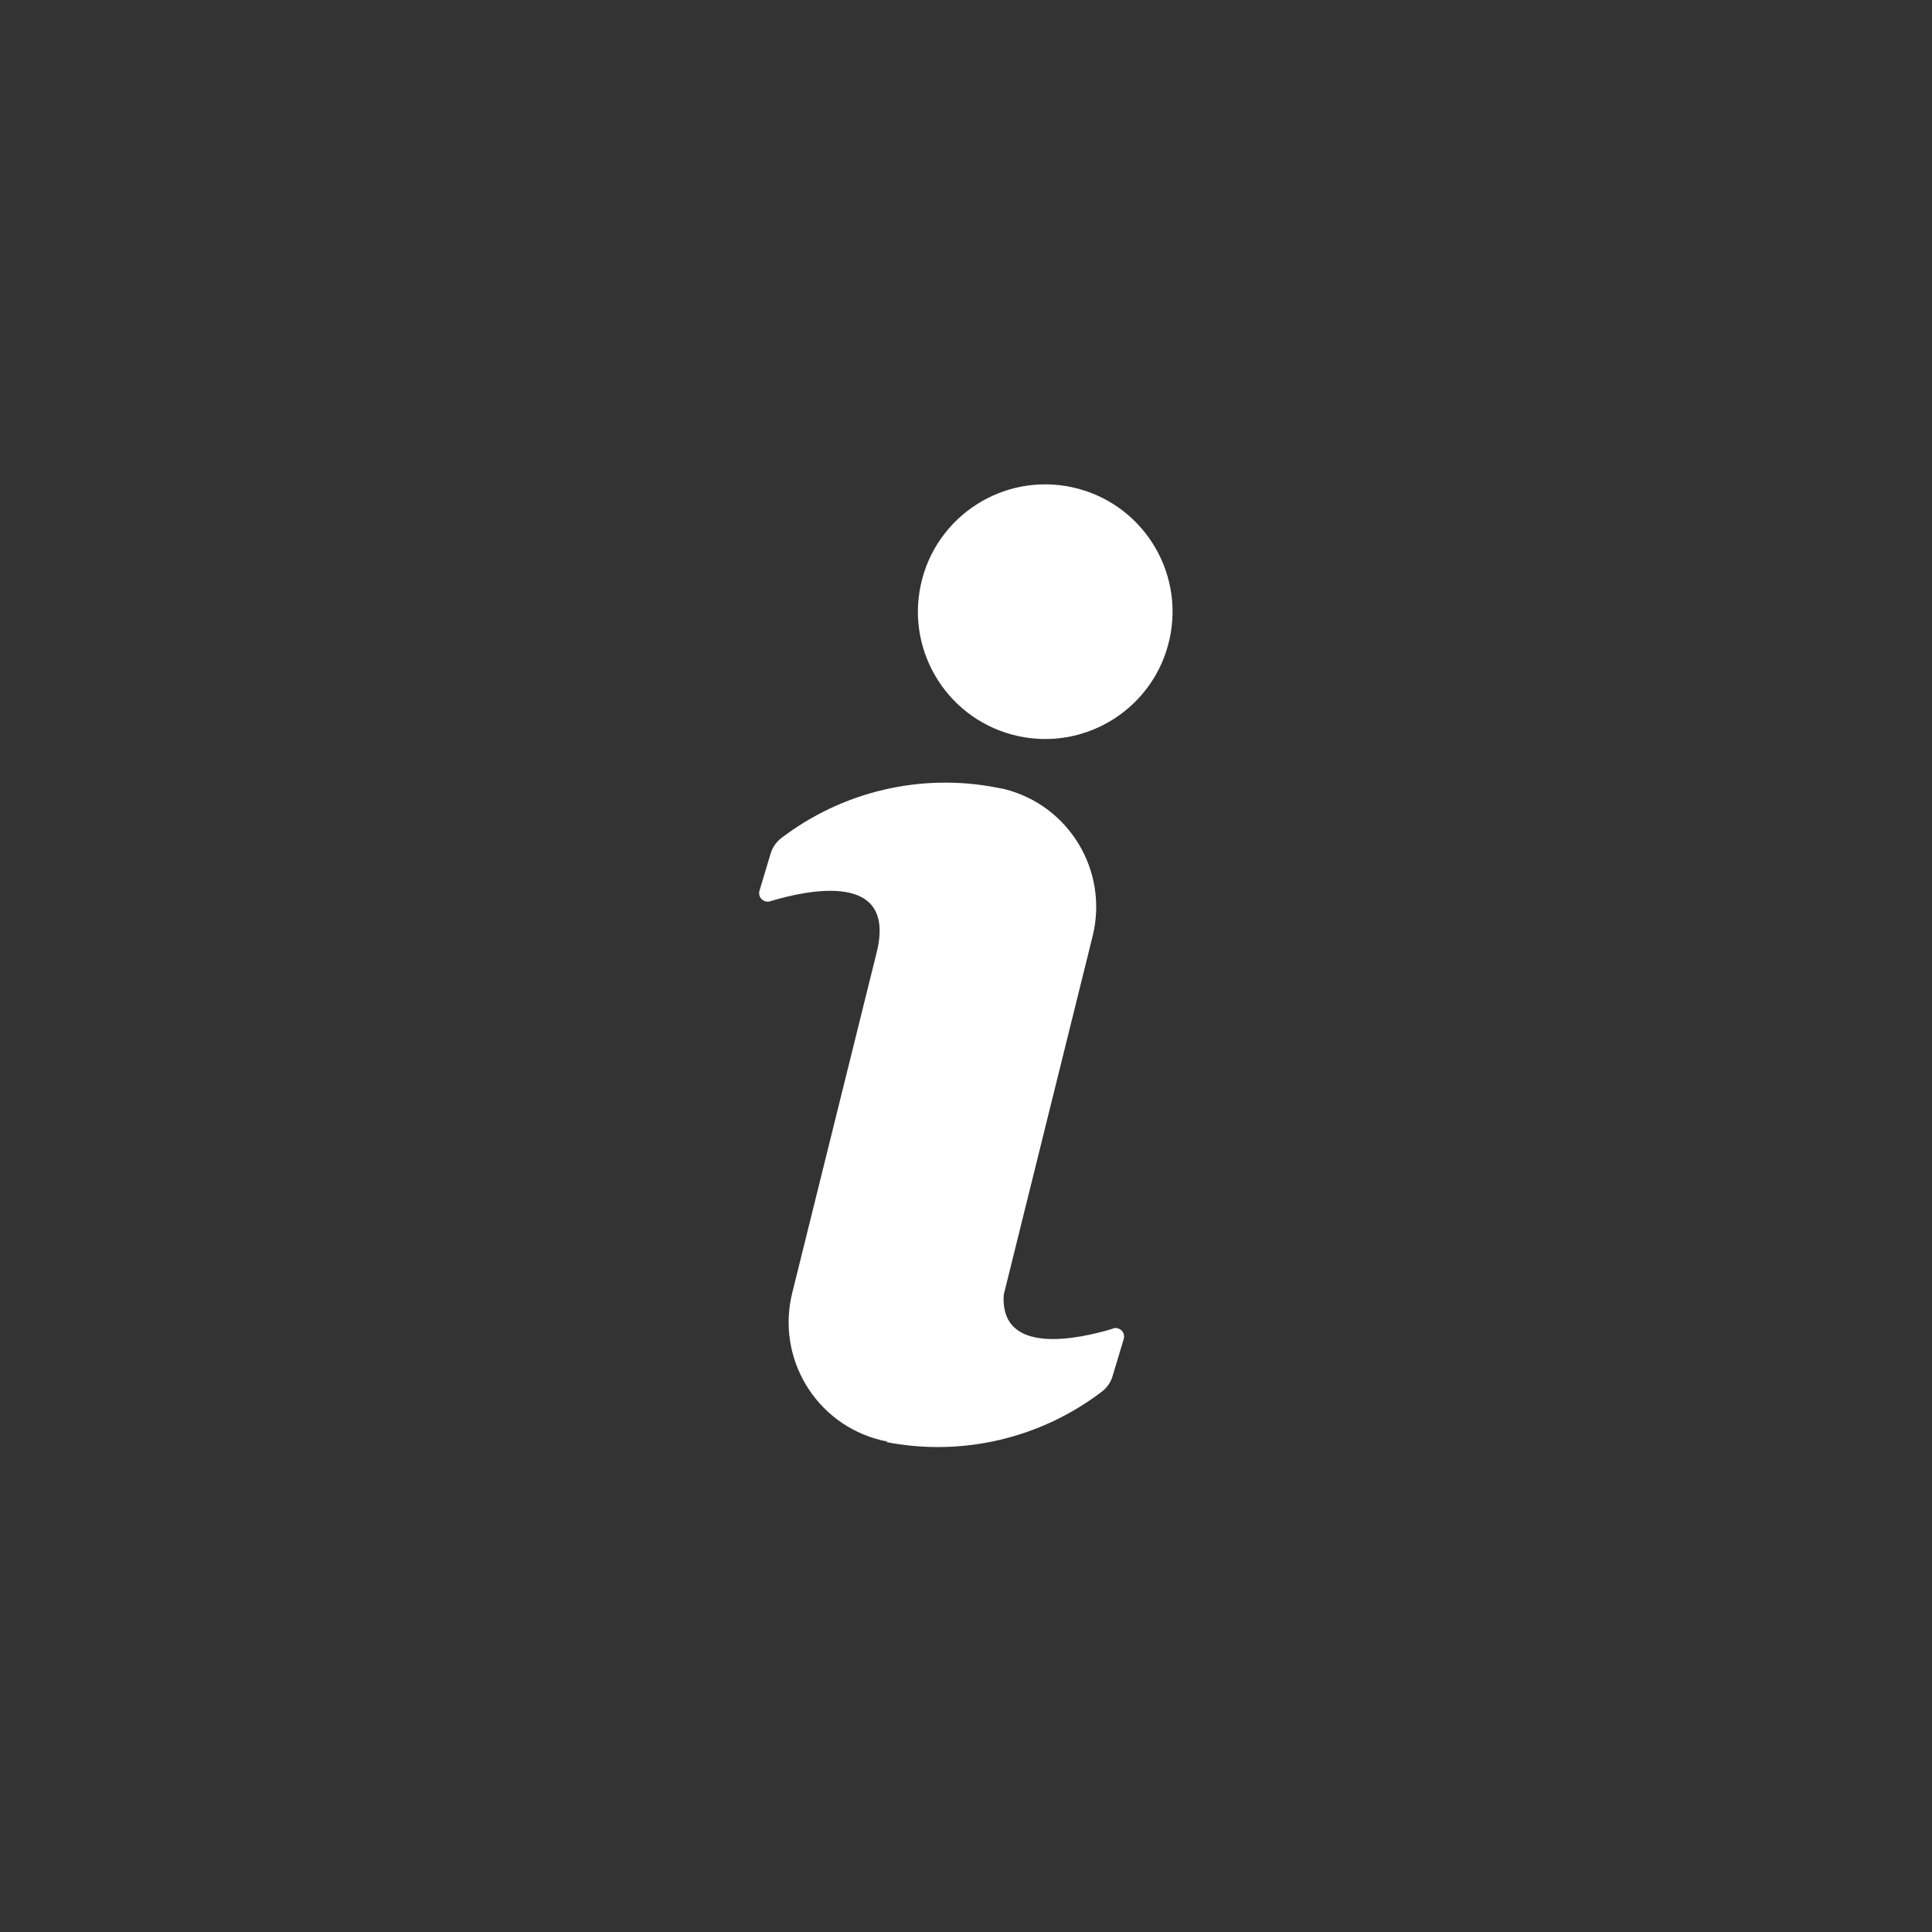 <?xml version="1.0" encoding="UTF-8"?><svg id="uuid-fe4b4049-cc4b-4064-9db2-7d2997da294f" xmlns="http://www.w3.org/2000/svg" viewBox="0 0 70.87 70.87"><rect x="0" y="0" width="70.87" height="70.87" fill="#333333" stroke="none"/><defs><style>.uuid-5526b940-3a16-4f02-a417-7331c1a5aa6b{fill:#fff;}</style></defs><path class="uuid-5526b940-3a16-4f02-a417-7331c1a5aa6b" d="m40.82,48.74c-1.26.38-4.15,1.01-4-1.25l3.26-13.15c.59-2.39-.86-4.81-3.26-5.4h0c-.09-.02-.26-.05-.26-.05-2.78-.54-5.66.14-7.91,1.86-.19.15-.33.36-.39.59l-.4,1.33c-.05.17.04.34.21.39.06.02.12.02.18,0,1.36-.41,4.65-1.13,3.91,1.87h0s-3.1,12.5-3.1,12.5c-.59,2.39.86,4.81,3.26,5.4h0c.07.02.14.03.22.04l-.02.03c2.78.54,5.66-.14,7.91-1.86.19-.15.33-.36.39-.59l.4-1.33c.05-.17-.04-.34-.21-.39-.06-.02-.12-.02-.18,0Z"/><circle class="uuid-5526b940-3a16-4f02-a417-7331c1a5aa6b" cx="38.34" cy="22.43" r="4.67" transform="translate(8.27 55.13) rotate(-77.72)"/></svg>